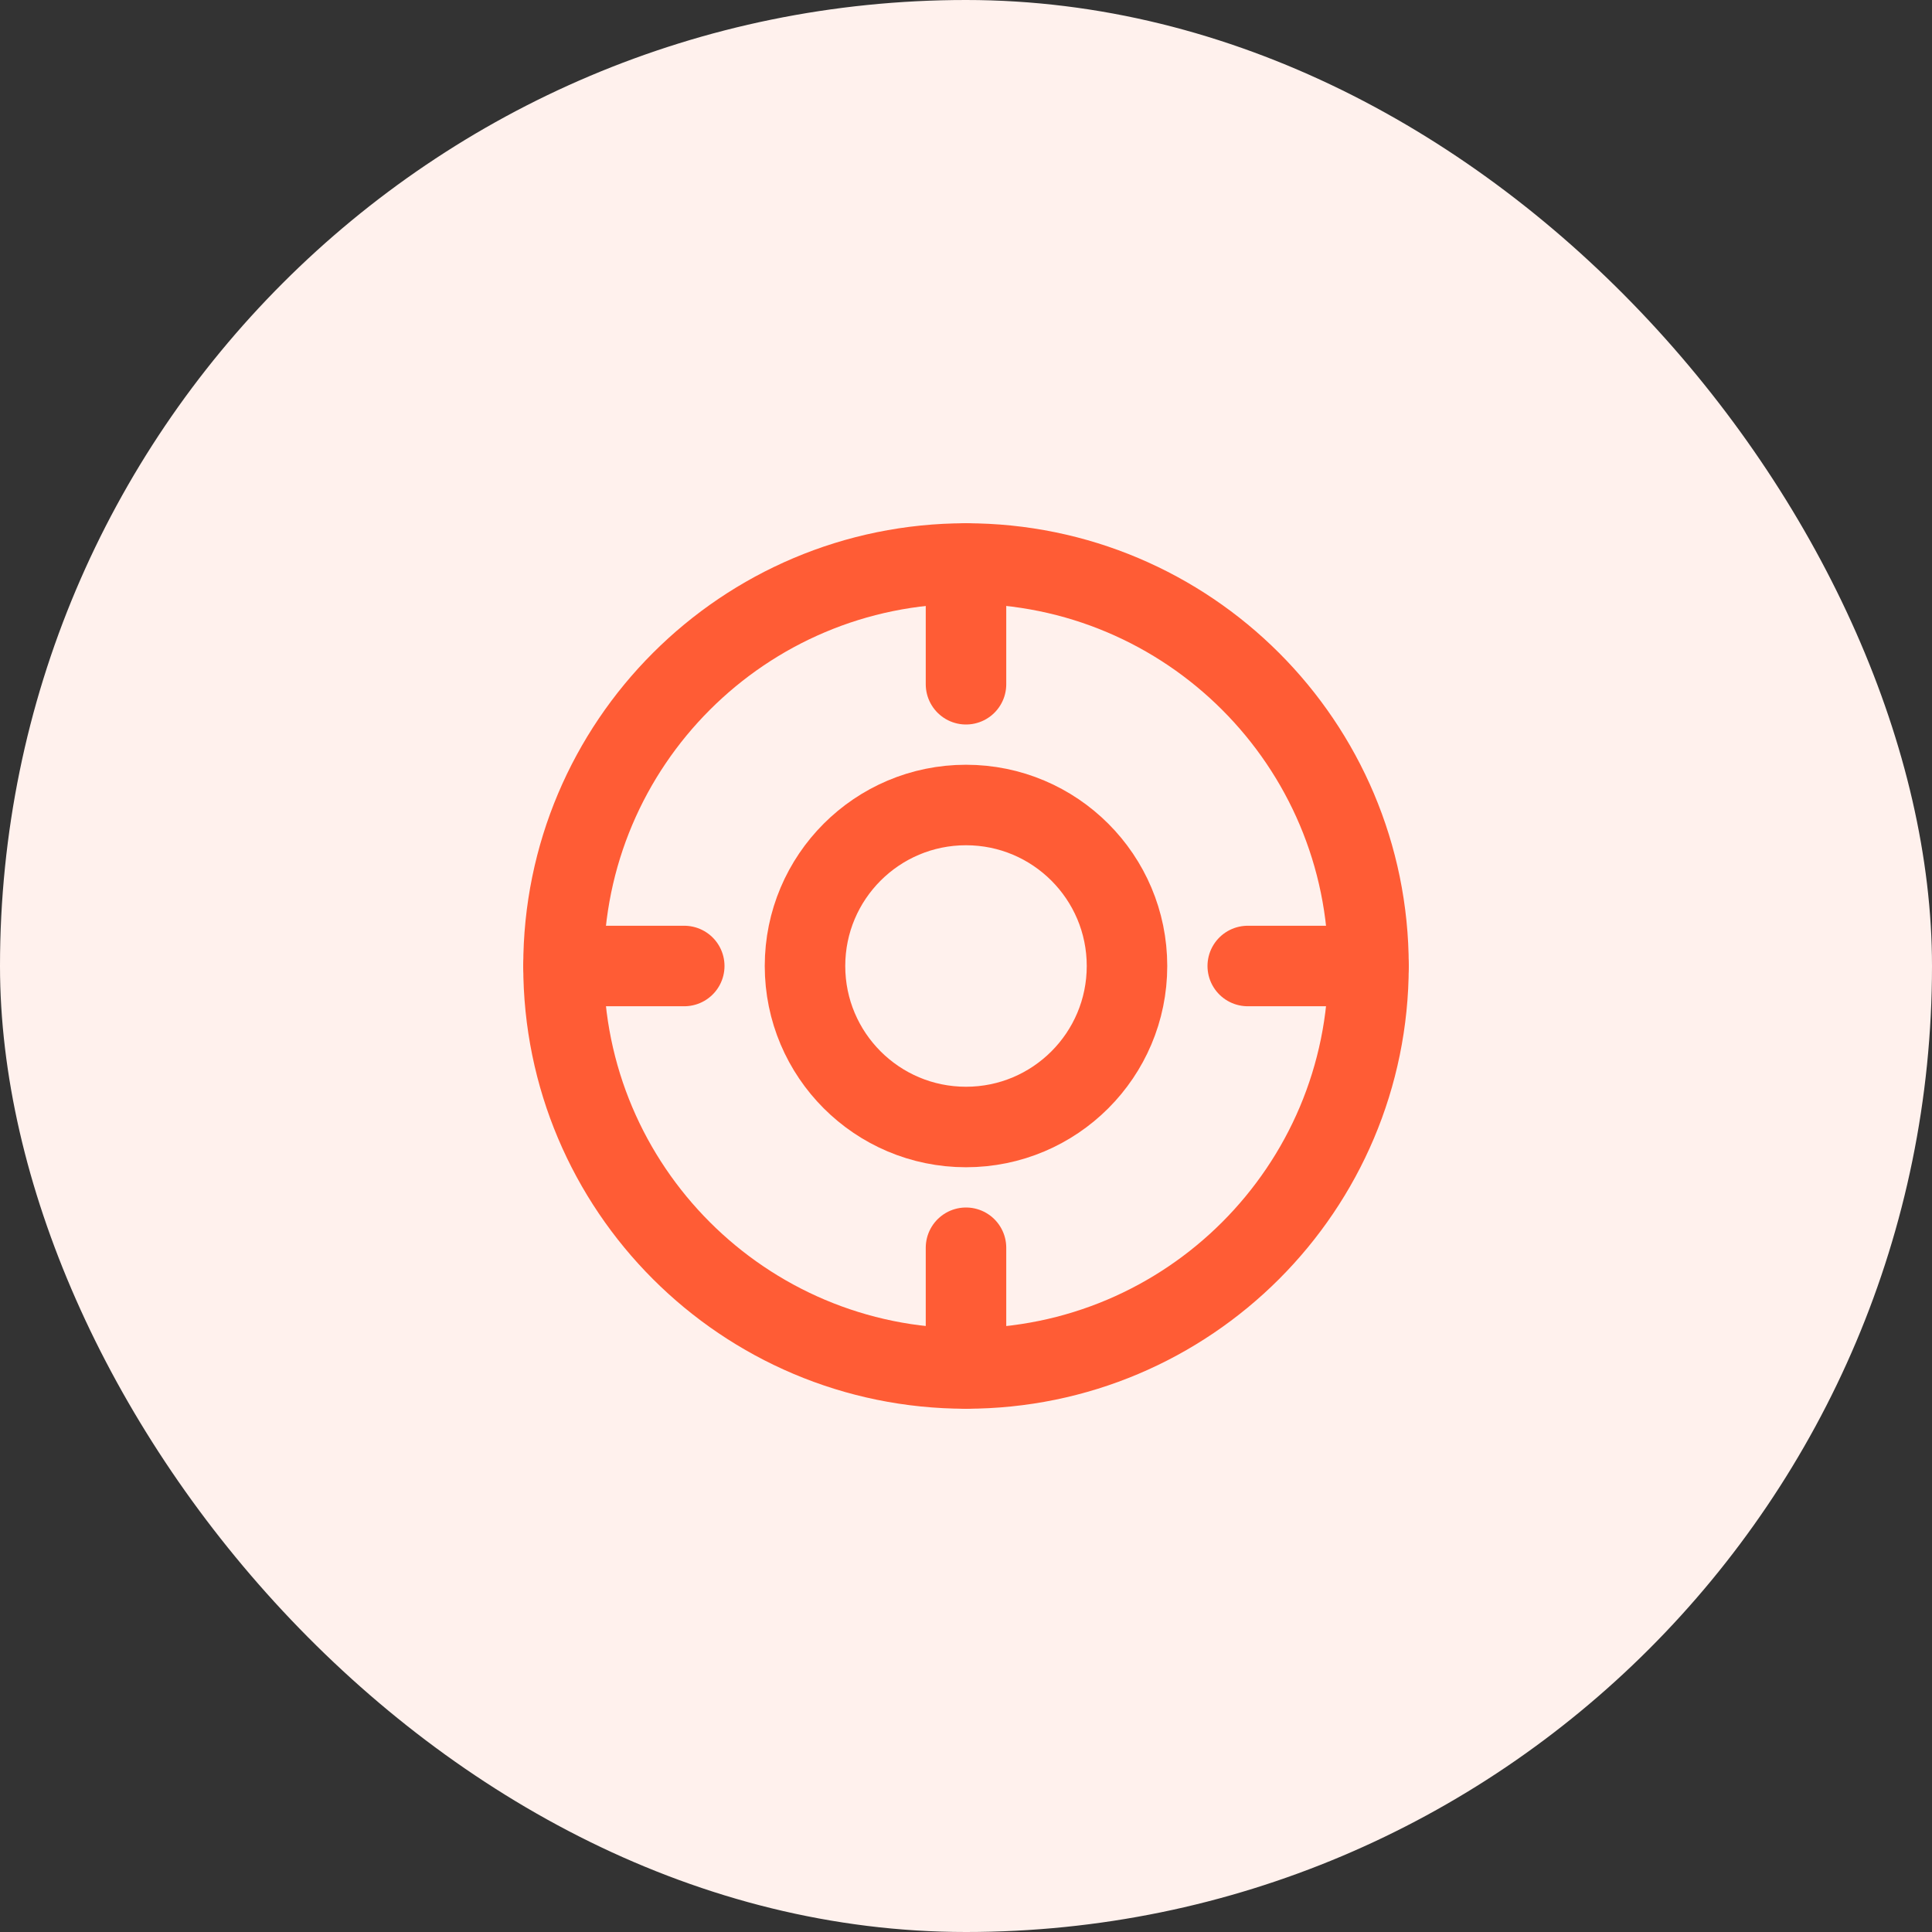 <svg width="48" height="48" viewBox="0 0 48 48" fill="none" xmlns="http://www.w3.org/2000/svg">
    <rect x="0" y="0" width="48" height="48" fill="#333333" stroke="none"/>
    <rect width="48" height="48" rx="24" fill="#FFF1ED"/>
    <path d="M24 34C29.523 34 34 29.523 34 24C34 18.477 29.523 14 24 14C18.477 14 14 18.477 14 24C14 29.523 18.477 34 24 34Z" stroke="#FF5C35" stroke-width="2" stroke-linecap="round" stroke-linejoin="round"/>
    <path d="M24 28C26.209 28 28 26.209 28 24C28 21.791 26.209 20 24 20C21.791 20 20 21.791 20 24C20 26.209 21.791 28 24 28Z" stroke="#FF5C35" stroke-width="2" stroke-linecap="round" stroke-linejoin="round"/>
    <path d="M24 17V14" stroke="#FF5C35" stroke-width="2" stroke-linecap="round" stroke-linejoin="round"/>
    <path d="M17 24H14" stroke="#FF5C35" stroke-width="2" stroke-linecap="round" stroke-linejoin="round"/>
    <path d="M24 31V34" stroke="#FF5C35" stroke-width="2" stroke-linecap="round" stroke-linejoin="round"/>
    <path d="M31 24H34" stroke="#FF5C35" stroke-width="2" stroke-linecap="round" stroke-linejoin="round"/>
</svg> 